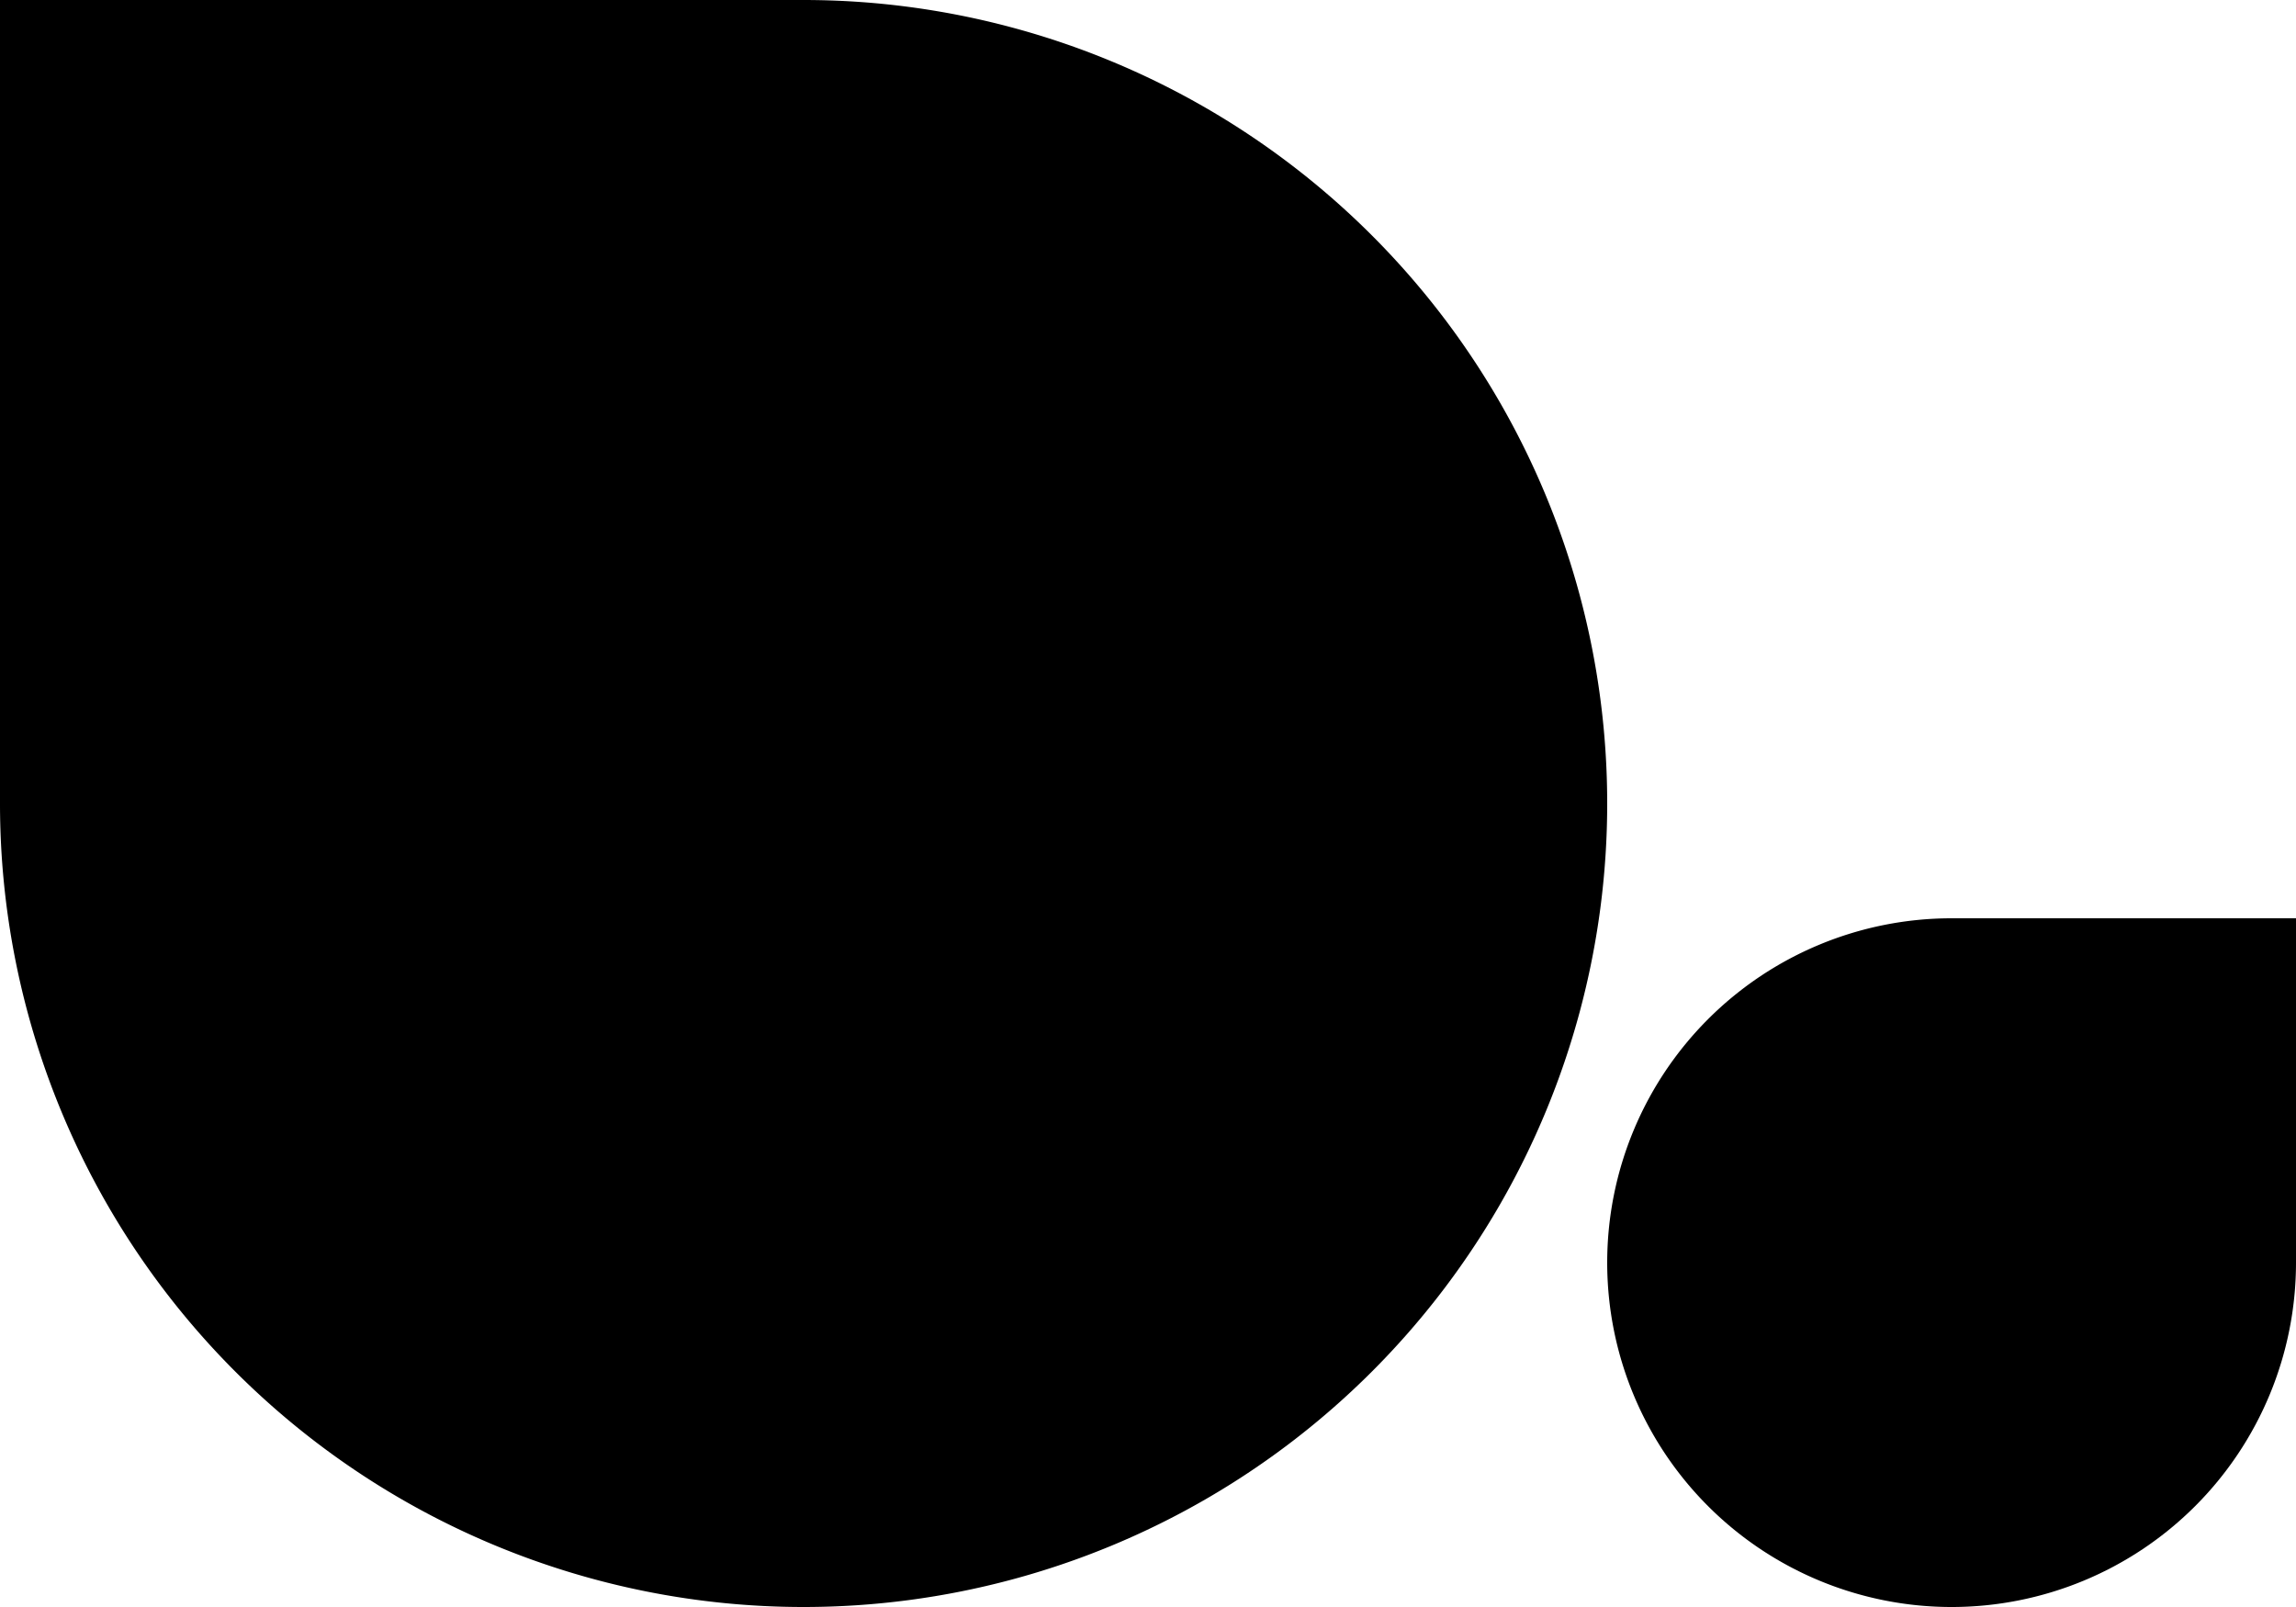 <svg xmlns="http://www.w3.org/2000/svg" width="70" height="49" viewBox="0 0 70 49">
    <path data-name="Rectangle 20" d="M0 24.5V0h24.5A24.5 24.5 0 0 1 49 24.5 24.5 24.5 0 0 1 24.5 49 24.5 24.5 0 0 1 0 24.5z"/>
    <path data-name="Rectangle 21" d="M59.5 28H70v10.5A10.5 10.5 0 0 1 59.5 49 10.5 10.5 0 0 1 49 38.5 10.5 10.5 0 0 1 59.5 28z"/>
</svg>
